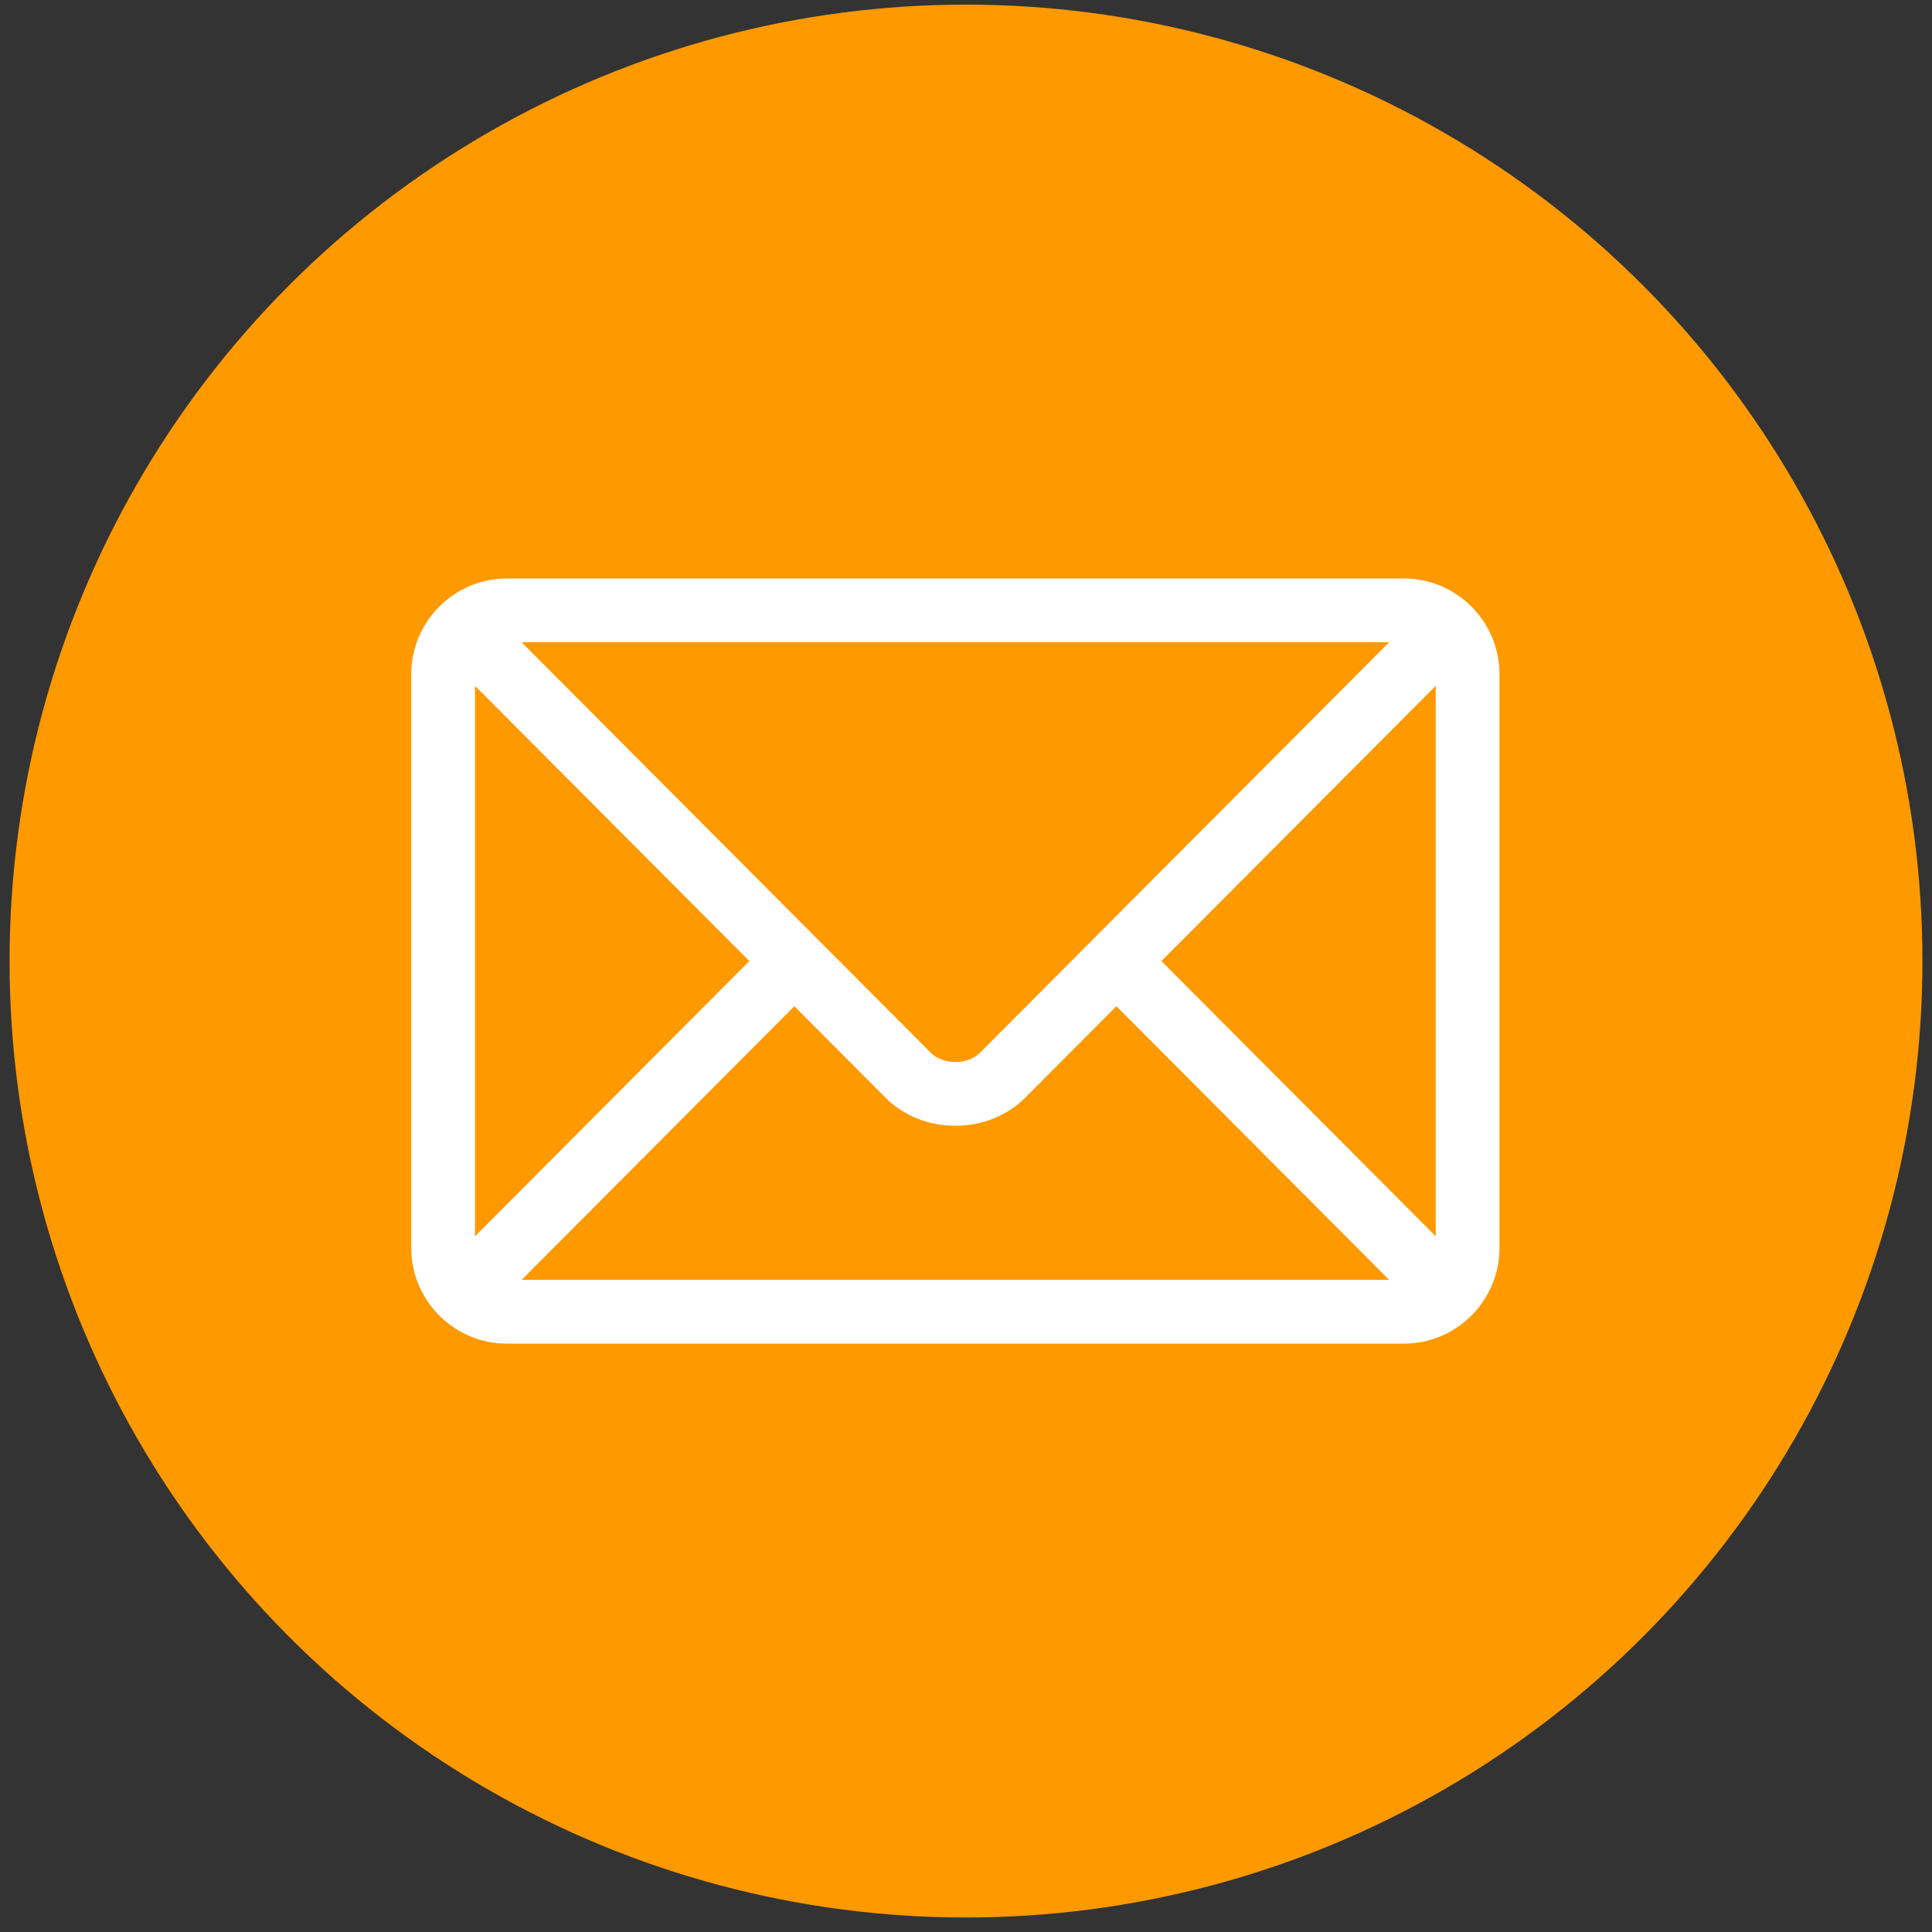 <svg xmlns="http://www.w3.org/2000/svg" fill="none" viewBox="0 0 101 101" height="101" width="101">
<rect x="0" y="0" width="101" height="101" fill="#333333" stroke="none"/>
<circle fill="#FF9900" r="50" cy="50.242" cx="50.5"></circle>
<path fill="white" d="M73.389 30.242H26.5C23.749 30.242 21.5 32.481 21.5 35.242V65.242C21.5 68.004 23.75 70.242 26.5 70.242H73.389C76.14 70.242 78.389 68.003 78.389 65.242V35.242C78.389 32.48 76.139 30.242 73.389 30.242ZM72.621 33.575C71.005 35.197 52.016 54.248 51.236 55.03C50.584 55.684 49.305 55.684 48.653 55.03L27.268 33.575H72.621ZM24.833 64.629V35.855L39.174 50.242L24.833 64.629ZM27.268 66.909L41.527 52.603L46.292 57.384C48.245 59.343 51.645 59.342 53.597 57.384L58.362 52.603L72.621 66.909H27.268ZM75.056 64.629L60.715 50.242L75.056 35.855V64.629Z"></path>
</svg>
